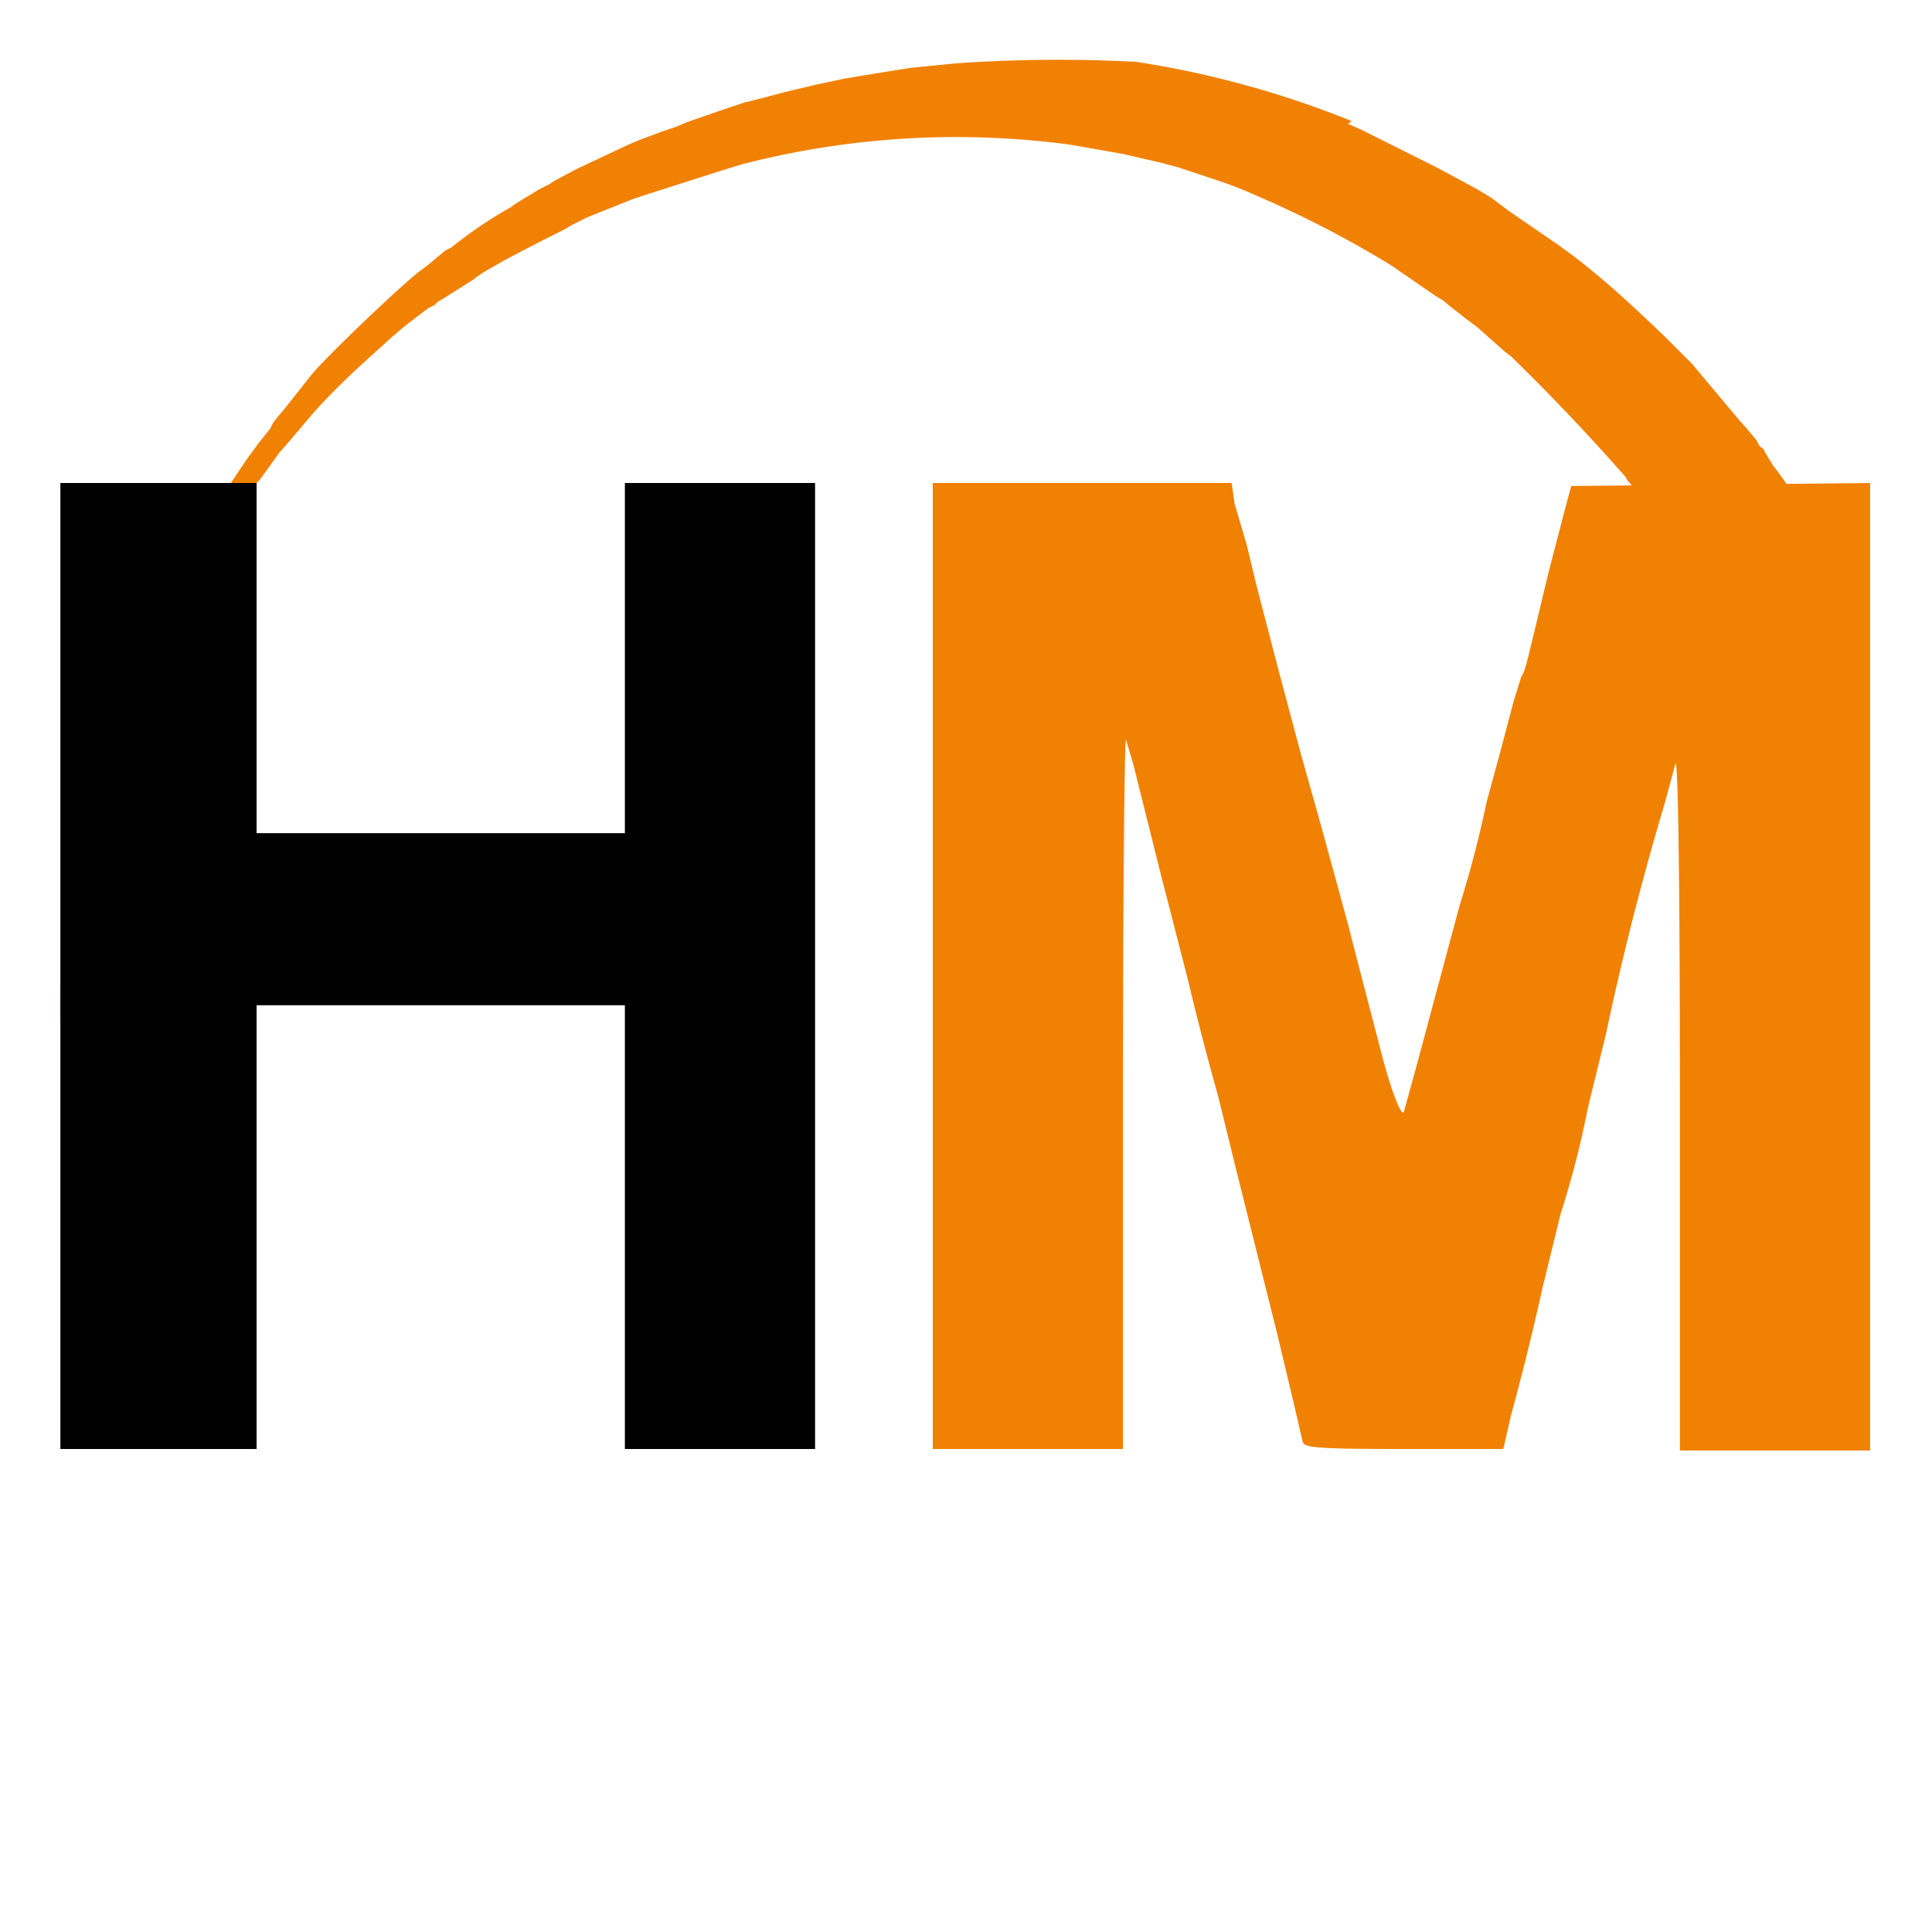 <svg xmlns="http://www.w3.org/2000/svg" viewBox="0 0 128 128"><path fill="#f18103" d="M63.3 4.2l-3 .3-2.5.4-1.8.3-1.9.4-2.1.5-1.5.4-1.2.3-1.5.5-2.3.8-.7.3-.9.3-.8.3-.8.3-.7.3-3.4 1.6-1.5.8-.3.2-.2.1-.4.2-1 .6-.8.5-.1.1a28 28 0 00-4 2.7l-.2.1-.2.1-.6.5-.6.5-.4.3c-.9.6-6.6 6-7.4 7.1L19 26.9l-.5.6-.4.5-.1.2-.1.2-.8 1-.8 1.1-1.4 2.1-.4.5c-.3.3-1.4 2.4-1.4 2.5l-.1.2c-.2.1-2.2 4-2.2 4.2l-.1.2-.1.2-.1.4-.4.8-.5 1.3-.6 1.5-.5 1.2-.1.4-.2.5a8 8 0 00-.4.9l-.5 1.5-.5 1.5-.3 1c-.3.6-.3.9-.7 2.6-.7 3-1.2 5.5-1.4 7.3l-.3 2.4-.1 2.6v1.4h1l.1-.8.1-1.7a38.4 38.4 0 011.1-8.3l.3-1.5.3-1.3.3-1.3.3-1.1.3-1.1 1.3-3.9.1-.3.2-.6.4-.8.3-.8.3-.7a71.8 71.8 0 015.7-10.2l.3-.5.3-.5.1-.1.4-.4.8-1.1.5-.7.7-.8 1.1-1.3c1-1.2 2.2-2.4 3.6-3.7l2.1-1.9.7-.6.9-.7.8-.6.2-.1.2-.1.2-.2.5-.3 1.9-1.2.1-.1.6-.4 1.4-.8 2.3-1.2 1.6-.8.5-.3 1-.5 3-1.2.9-.3 5-1.6 1.3-.4A56.7 56.7 0 0171 9.6l1.7.3 1.7.3 1.3.3 1.3.3 1.1.3 3 1a25.3 25.3 0 012 .8 69.8 69.8 0 019.1 4.7l2.9 2 .5.3.6.5.4.3.5.4.8.6.9.8.9.8.4.3a143 143 0 017.6 8l.1.2.6.7.6.7.4.5.4.5.7 1 .7 1.1.4.6.3.5.2.3.5.9.5.9.3.8.2.5h4.9l4.8-.1c0-.2-2.1-4.3-2.4-4.6l-.2-.3a44.2 44.2 0 00-3.1-4.8l-.1-.1-.3-.5-.3-.5-.1-.2c-.1 0-.3-.2-.4-.5l-.5-.6-.7-.8-2.6-3.1-.5-.6-1.8-1.8c-2.1-2-3.8-3.6-6-5.3l-1.1-.8L100 14l-.4-.3-.8-.6-1-.6-2.6-1.4-.2-.1-4.8-2.4-.9-.4c-.1 0 .3-.1.2-.2a64 64 0 00-14.2-3.9 97 97 0 00-12 .1"/><path fill="#f18103" d="M61.8 64v32h12.6V72.4c0-13 .1-23.5.2-23.4l.5 1.7 1.8 7.2 1.8 7a195.8 195.8 0 002 7.7l1.2 4.9 1.7 6.8 1 4 1.1 4.6.6 2.6c.1.4.7.5 6.7.5h6.6l.5-2.2a179.8 179.8 0 002.1-8.5l1.2-4.9a60.5 60.5 0 001.8-7l1.2-4.9a191 191 0 013.9-15.3l.7-2.6c.2-.4.3 9.7.3 22.4v23.1h12.6V32l-9.9.1-9.9.1-.3 1.1-1.2 4.6-1.2 5c-.2.8-.4 1.7-.6 1.9l-.5 1.6-.9 3.4-.9 3.3a72 72 0 01-1.8 6.9l-2.9 10.8-.8 2.9c-.2.2-.9-1.6-1.6-4.4l-1.2-4.6-.9-3.5-.9-3.3-1.1-4-1.1-3.9-1.6-6-1.4-5.4-.6-2.5-.8-2.7-.2-1.4H61.8v32"/><path d="M4 64v32h13V66.6h24.4V96H54V32H41.4v23.2H17V32H4v32"/></svg>